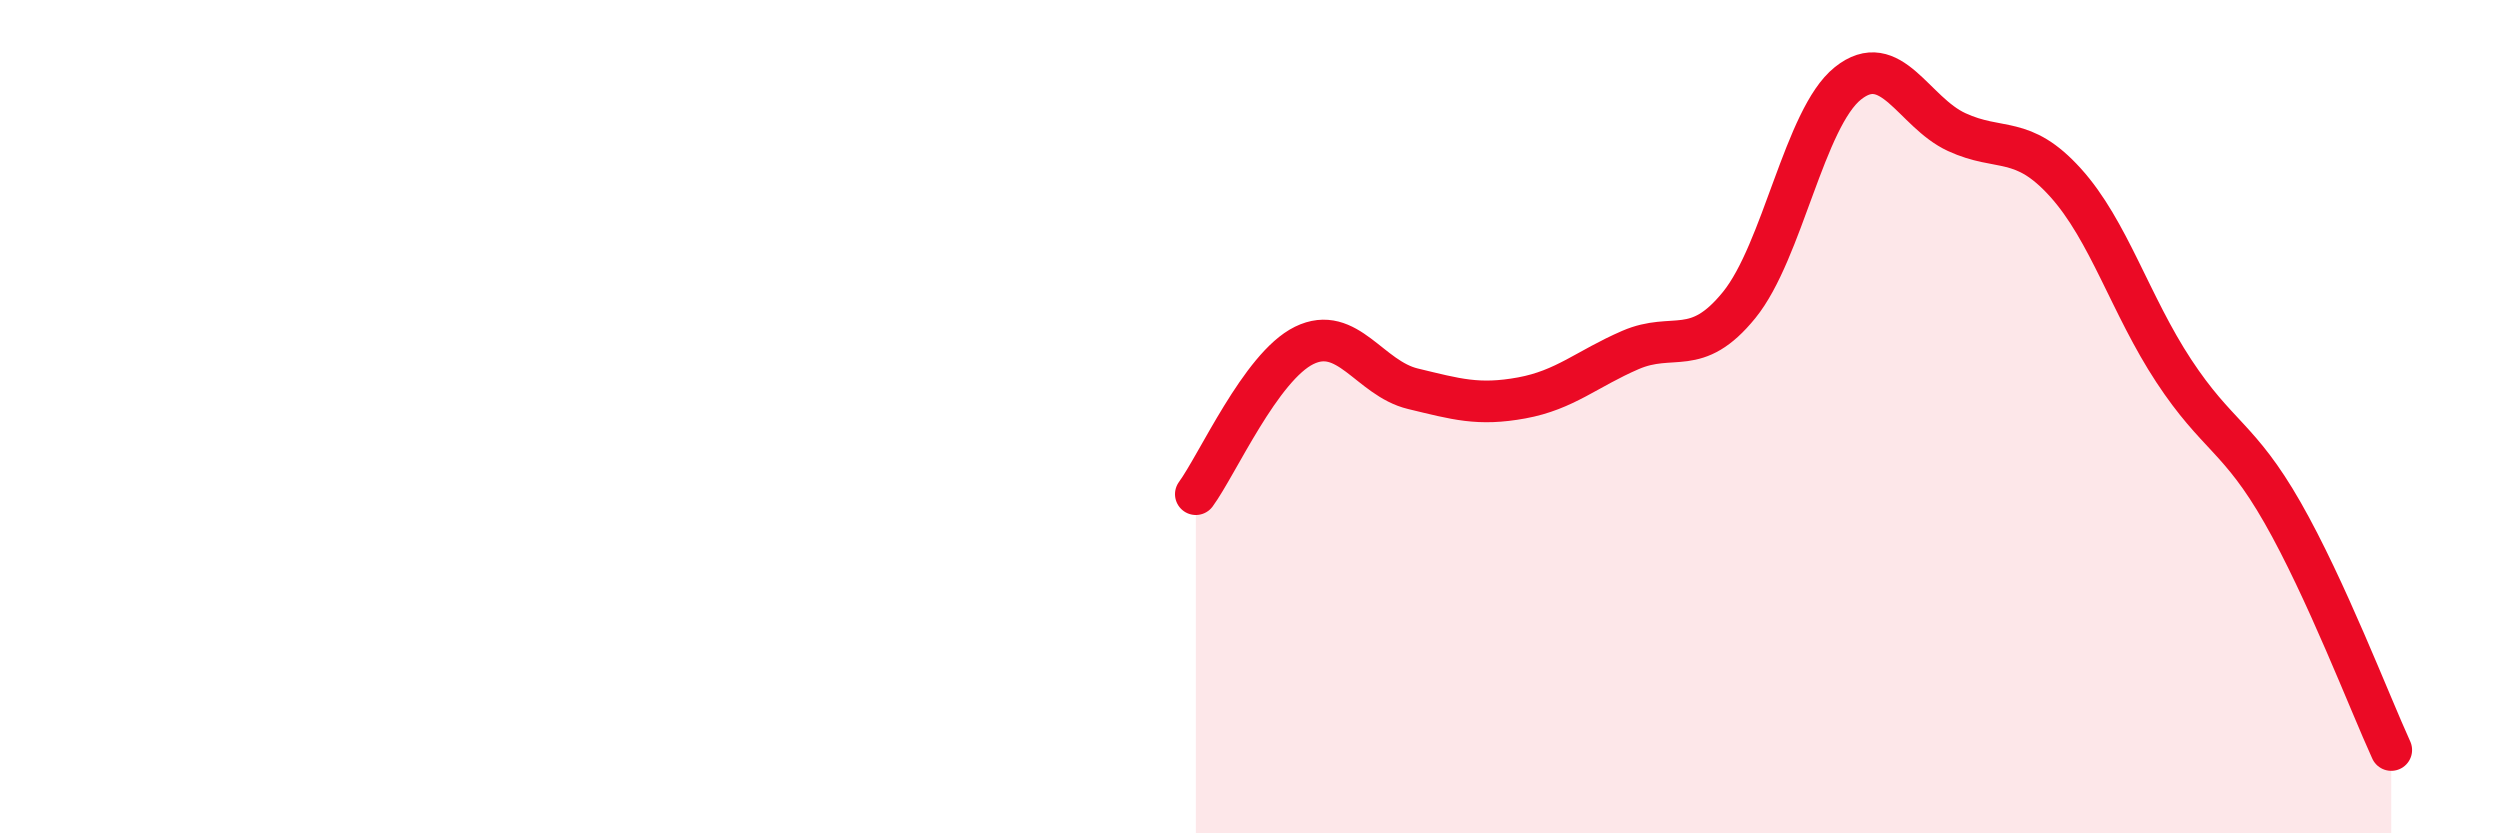 
    <svg width="60" height="20" viewBox="0 0 60 20" xmlns="http://www.w3.org/2000/svg">
      <path
        d="M 28.7,11.86 C 29.22,11.15 30.26,8.8 31.3,8.29 C 32.34,7.78 32.87,9.08 33.91,9.33 C 34.95,9.58 35.48,9.74 36.52,9.55 C 37.56,9.36 38.09,8.85 39.13,8.4 C 40.17,7.95 40.7,8.6 41.74,7.32 C 42.78,6.04 43.31,2.83 44.35,2 C 45.39,1.17 45.92,2.69 46.96,3.17 C 48,3.65 48.53,3.23 49.57,4.38 C 50.61,5.53 51.13,7.32 52.17,8.9 C 53.21,10.48 53.74,10.48 54.78,12.3 C 55.82,14.12 56.87,16.86 57.39,18L57.39 20L28.7 20Z"
        fill="#EB0A25"
        opacity="0.1"
        stroke-linecap="round"
        stroke-linejoin="round"
      />
      <path
        d="M 28.7,11.86 C 29.22,11.15 30.26,8.8 31.3,8.29 C 32.34,7.78 32.87,9.08 33.91,9.33 C 34.95,9.58 35.48,9.74 36.52,9.55 C 37.56,9.36 38.09,8.85 39.13,8.4 C 40.17,7.95 40.7,8.6 41.74,7.32 C 42.78,6.04 43.31,2.83 44.35,2 C 45.39,1.17 45.92,2.69 46.96,3.17 C 48,3.65 48.53,3.23 49.57,4.38 C 50.61,5.53 51.13,7.32 52.17,8.9 C 53.21,10.48 53.74,10.48 54.78,12.3 C 55.82,14.12 56.87,16.86 57.39,18"
        stroke="#EB0A25"
        stroke-width="1"
        fill="none"
        stroke-linecap="round"
        stroke-linejoin="round"
      />
    </svg>
  